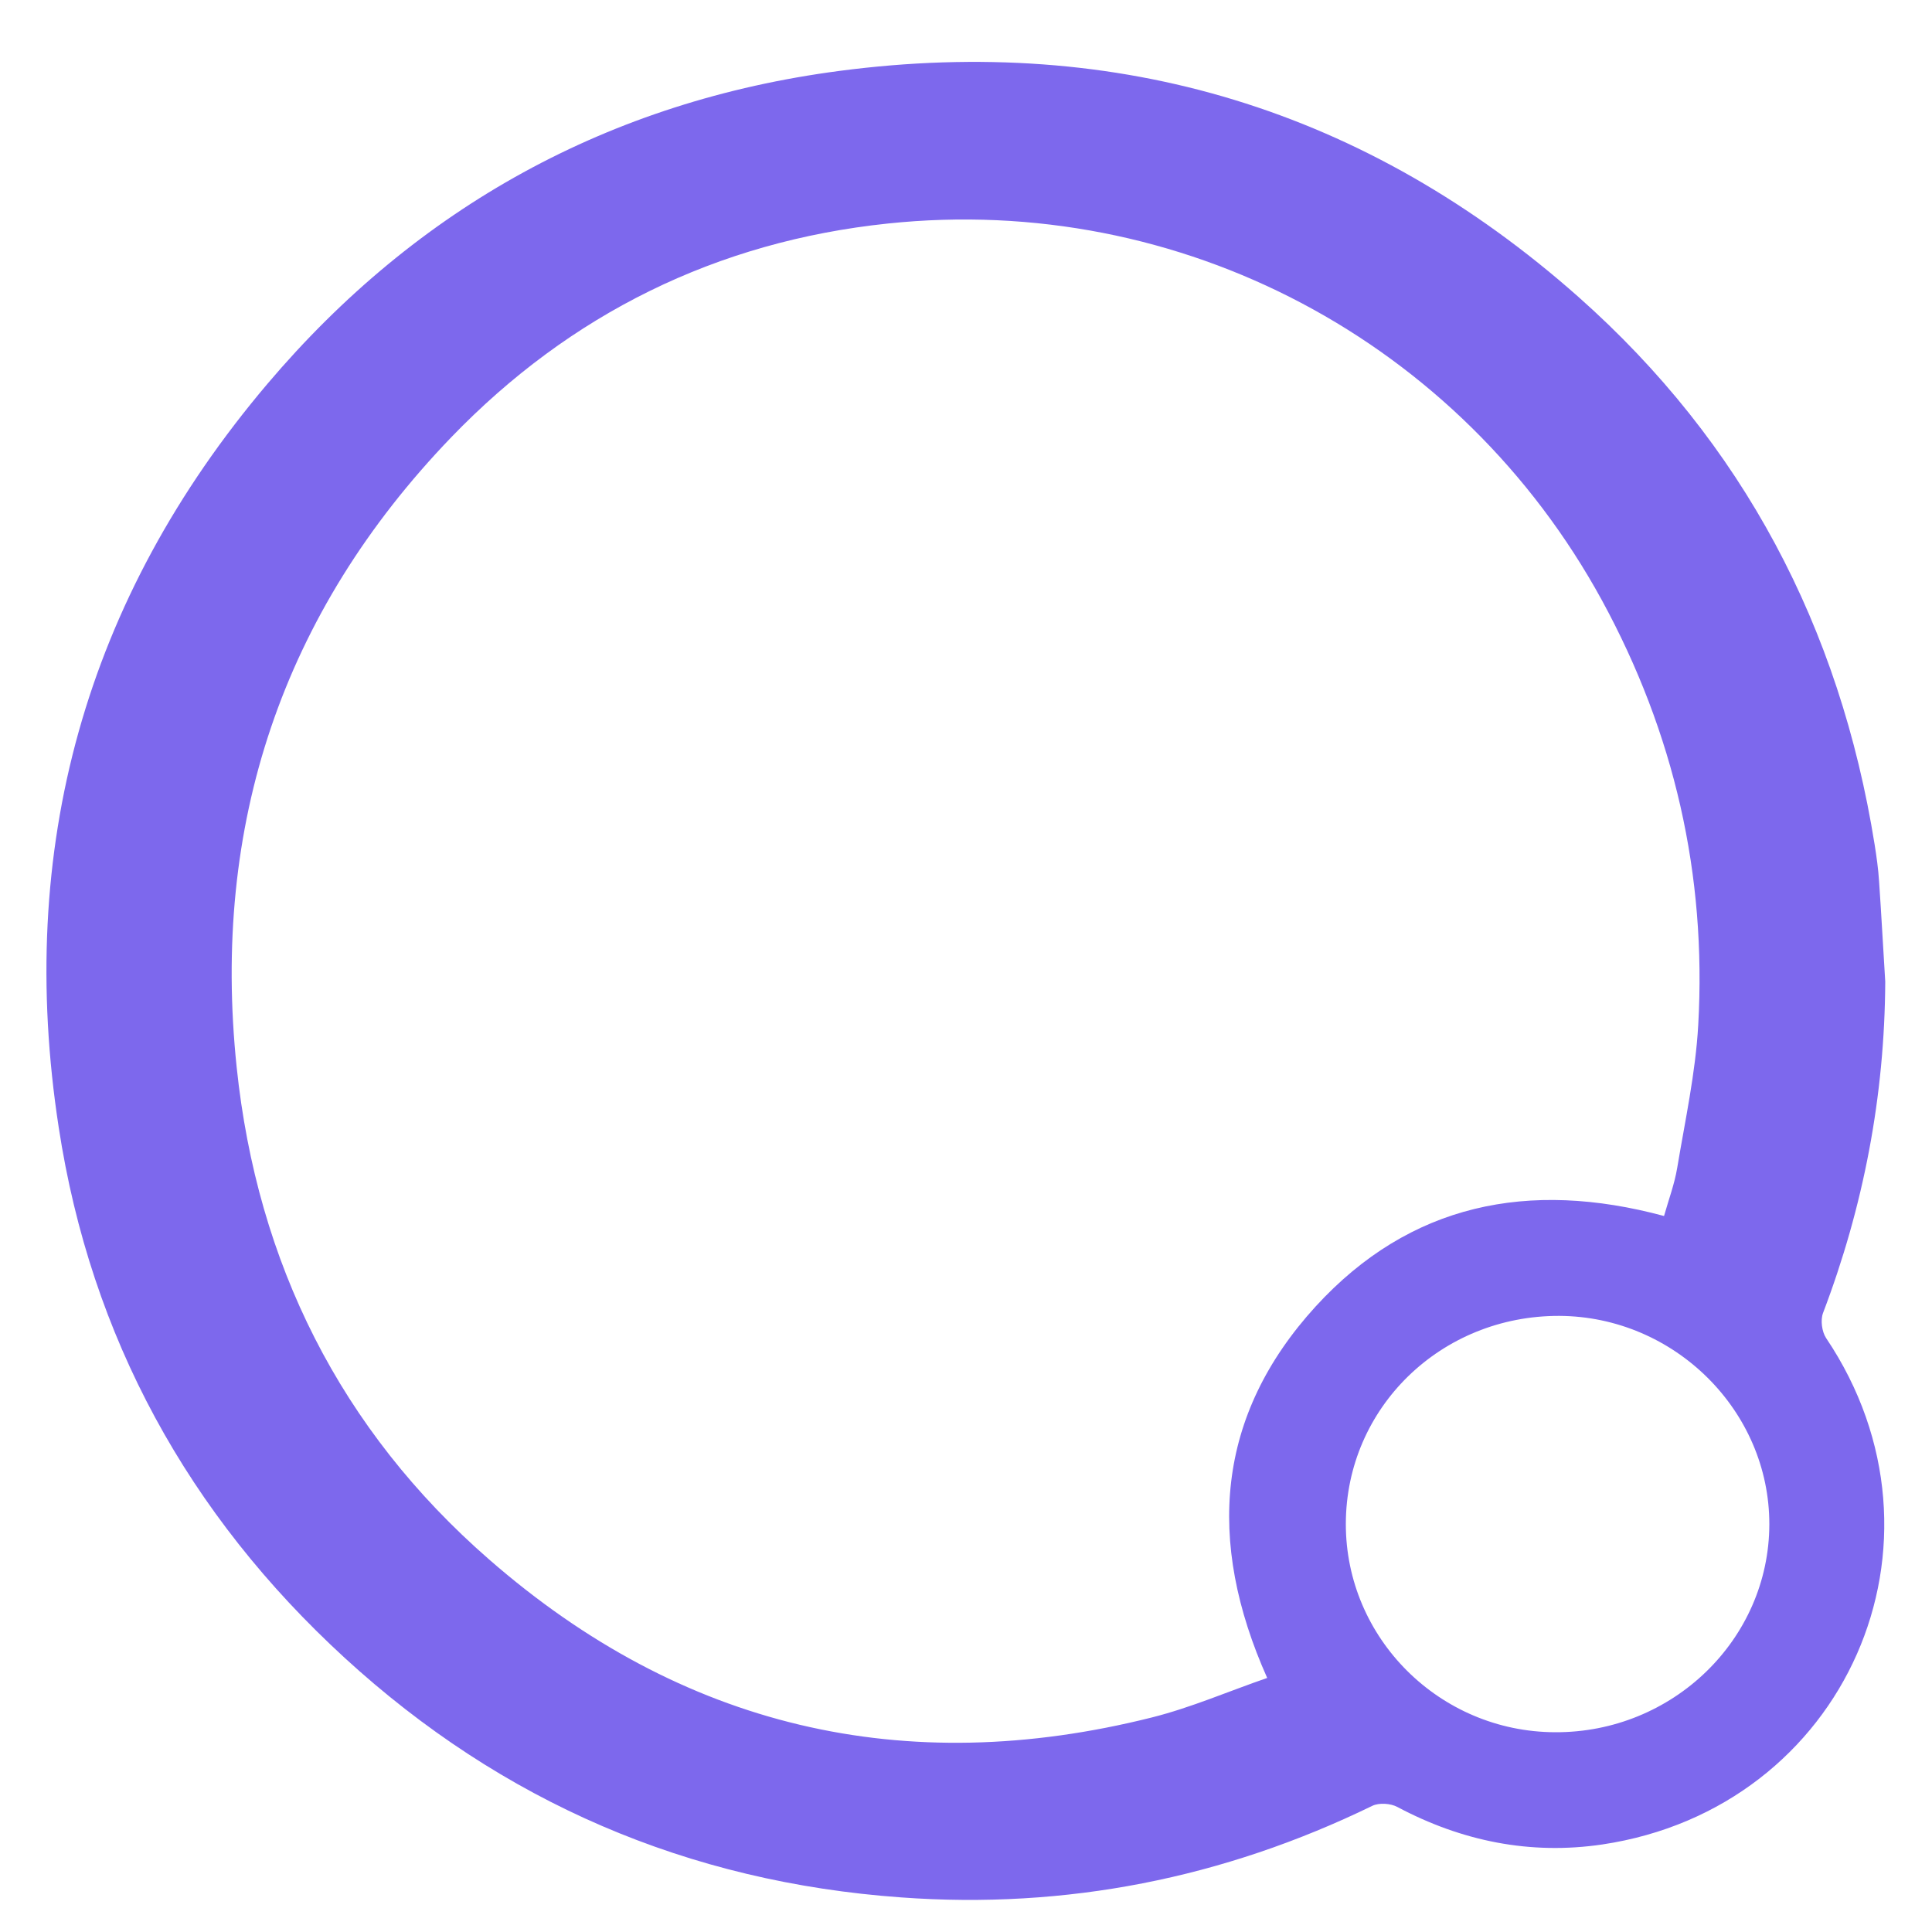 <?xml version="1.0" encoding="UTF-8"?>
<!-- Generator: Adobe Illustrator 25.4.1, SVG Export Plug-In . SVG Version: 6.00 Build 0)  -->
<svg xmlns="http://www.w3.org/2000/svg" xmlns:xlink="http://www.w3.org/1999/xlink" version="1.1" id="Layer_1" x="0px" y="0px" viewBox="0 0 1000 1000" style="enable-background:new 0 0 1000 1000;" xml:space="preserve">
<style type="text/css">
	.st0{fill:#7D68ED;}
</style>
<g>
	<g>
		<path class="st0" d="M975.8,508.1c-0.3,59.2-11.2,116.3-32.2,171.5c-1.4,3.7-0.6,9.7,1.6,13c70.9,105.5,10.2,243.3-115.9,262.1    c-37.3,5.5-72.7-1.7-106-19.4c-3.5-1.9-9.5-2.3-13-0.6c-77.1,37.5-158.5,53.6-243.8,47.4c-110.2-7.9-206.6-49.3-288.1-124    c-80.9-74.2-131.4-166-148-274.5C8.2,439.5,44,310.1,138.4,198.7c77.6-91.6,177.2-146.4,296.1-162c144.5-19,273,20,382.4,116.9    c85.3,75.6,135.4,171.1,153.4,283.5c1,6.3,1.9,12.7,2.3,19C973.8,473.4,974.7,490.7,975.8,508.1z M861.3,629.4    c2.4-8.5,5.4-16.5,6.8-24.8c4.1-24.6,9.5-49.2,10.9-74c4.4-77.8-12.4-151.1-49.8-219.8C755.9,176.6,611.2,99.7,459.5,115.7    c-88.6,9.3-164.4,46.8-225.9,110.6C146,317.3,109.4,427.1,122.5,552.4c10.6,101.4,53.7,187.7,130.7,254.8    c99.6,86.9,214.8,114,343.2,81.7c20.2-5.1,39.5-13.5,59.5-20.4c-31.7-70.9-26.4-135.9,25.1-192.3    C729.7,623,791.2,610.5,861.3,629.4z M696.6,788.7c-0.1,59.2,48.5,107.7,108.3,107.9c60.9,0.3,110.8-48.1,110.9-107.6    c0.1-58.8-49.1-107.6-108.7-107.9C745.8,680.9,696.7,728.7,696.6,788.7z"></path>
	</g>
</g>
</svg>
